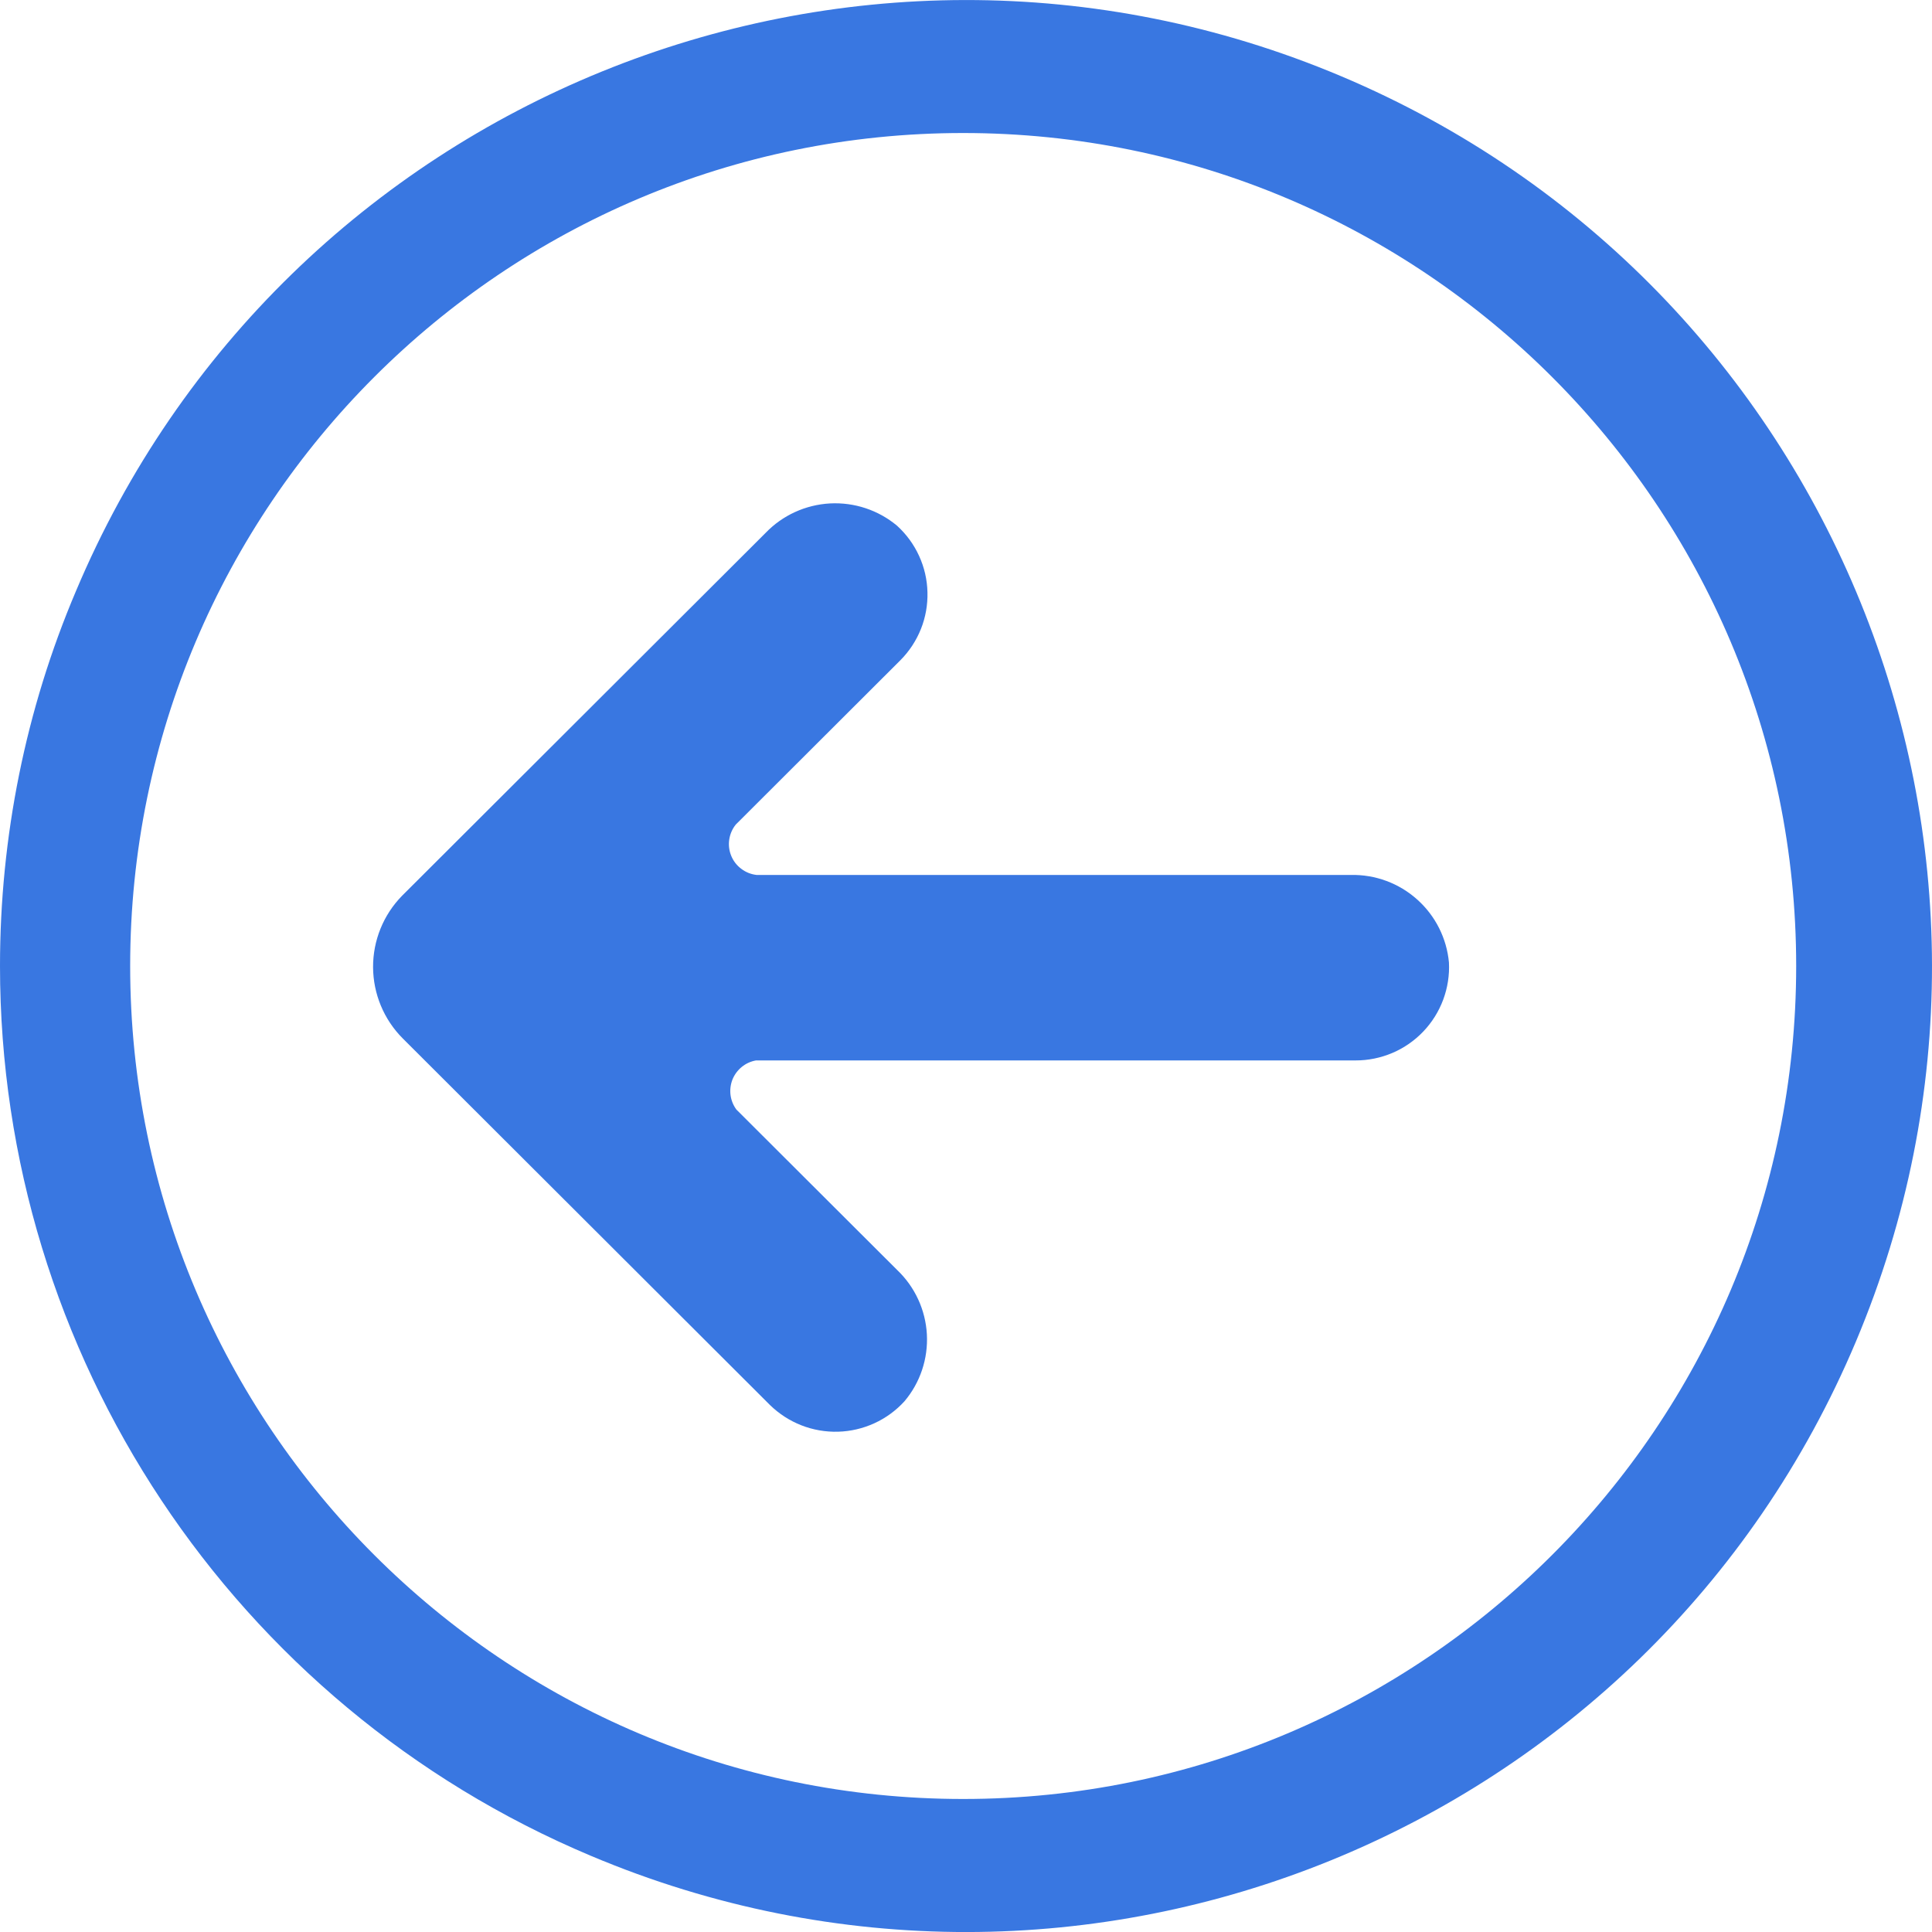 <svg width="40" height="40" viewBox="0 0 40 40" fill="none" xmlns="http://www.w3.org/2000/svg">
<path d="M1.572 12.239C5.857 2.062 17.588 -2.716 27.765 1.577C37.942 5.871 42.712 17.593 38.427 27.77C34.142 37.947 22.411 42.716 12.234 38.423C4.824 35.306 0 28.039 0 20C0 17.332 0.53 14.691 1.572 12.239ZM19.941 37.246C29.463 37.246 37.188 29.521 37.188 20C37.188 10.479 29.463 2.754 19.941 2.754C10.42 2.754 2.695 10.479 2.695 20C2.695 29.521 10.42 37.246 19.941 37.246Z" fill="#3977E1"/>
<path d="M8.324 18.546L15.852 11.032C16.202 10.668 16.678 10.451 17.183 10.423C17.687 10.396 18.184 10.56 18.572 10.884C18.764 11.059 18.92 11.271 19.028 11.508C19.137 11.745 19.196 12.001 19.202 12.261C19.209 12.522 19.163 12.78 19.067 13.022C18.97 13.264 18.826 13.484 18.642 13.669L15.233 17.072C15.161 17.162 15.114 17.27 15.098 17.384C15.081 17.498 15.096 17.614 15.14 17.721C15.184 17.828 15.256 17.92 15.349 17.989C15.441 18.059 15.55 18.102 15.665 18.115H27.968C28.474 18.104 28.965 18.286 29.341 18.623C29.718 18.959 29.953 19.426 29.999 19.929C30.012 20.19 29.971 20.451 29.88 20.697C29.789 20.942 29.648 21.167 29.468 21.356C29.287 21.546 29.069 21.697 28.828 21.8C28.587 21.902 28.327 21.956 28.065 21.955H15.652C15.544 21.974 15.442 22.02 15.357 22.09C15.272 22.159 15.206 22.249 15.165 22.35C15.125 22.452 15.111 22.563 15.125 22.672C15.139 22.78 15.181 22.884 15.246 22.972L18.578 26.297C18.944 26.647 19.162 27.121 19.19 27.626C19.217 28.13 19.052 28.626 18.726 29.012C18.551 29.204 18.339 29.359 18.103 29.467C17.866 29.575 17.611 29.635 17.351 29.642C17.091 29.649 16.832 29.604 16.59 29.509C16.348 29.414 16.128 29.271 15.942 29.09L8.337 21.498C7.947 21.107 7.727 20.577 7.724 20.025C7.722 19.472 7.937 18.941 8.324 18.546Z" fill="#3977E1"/>
</svg>
